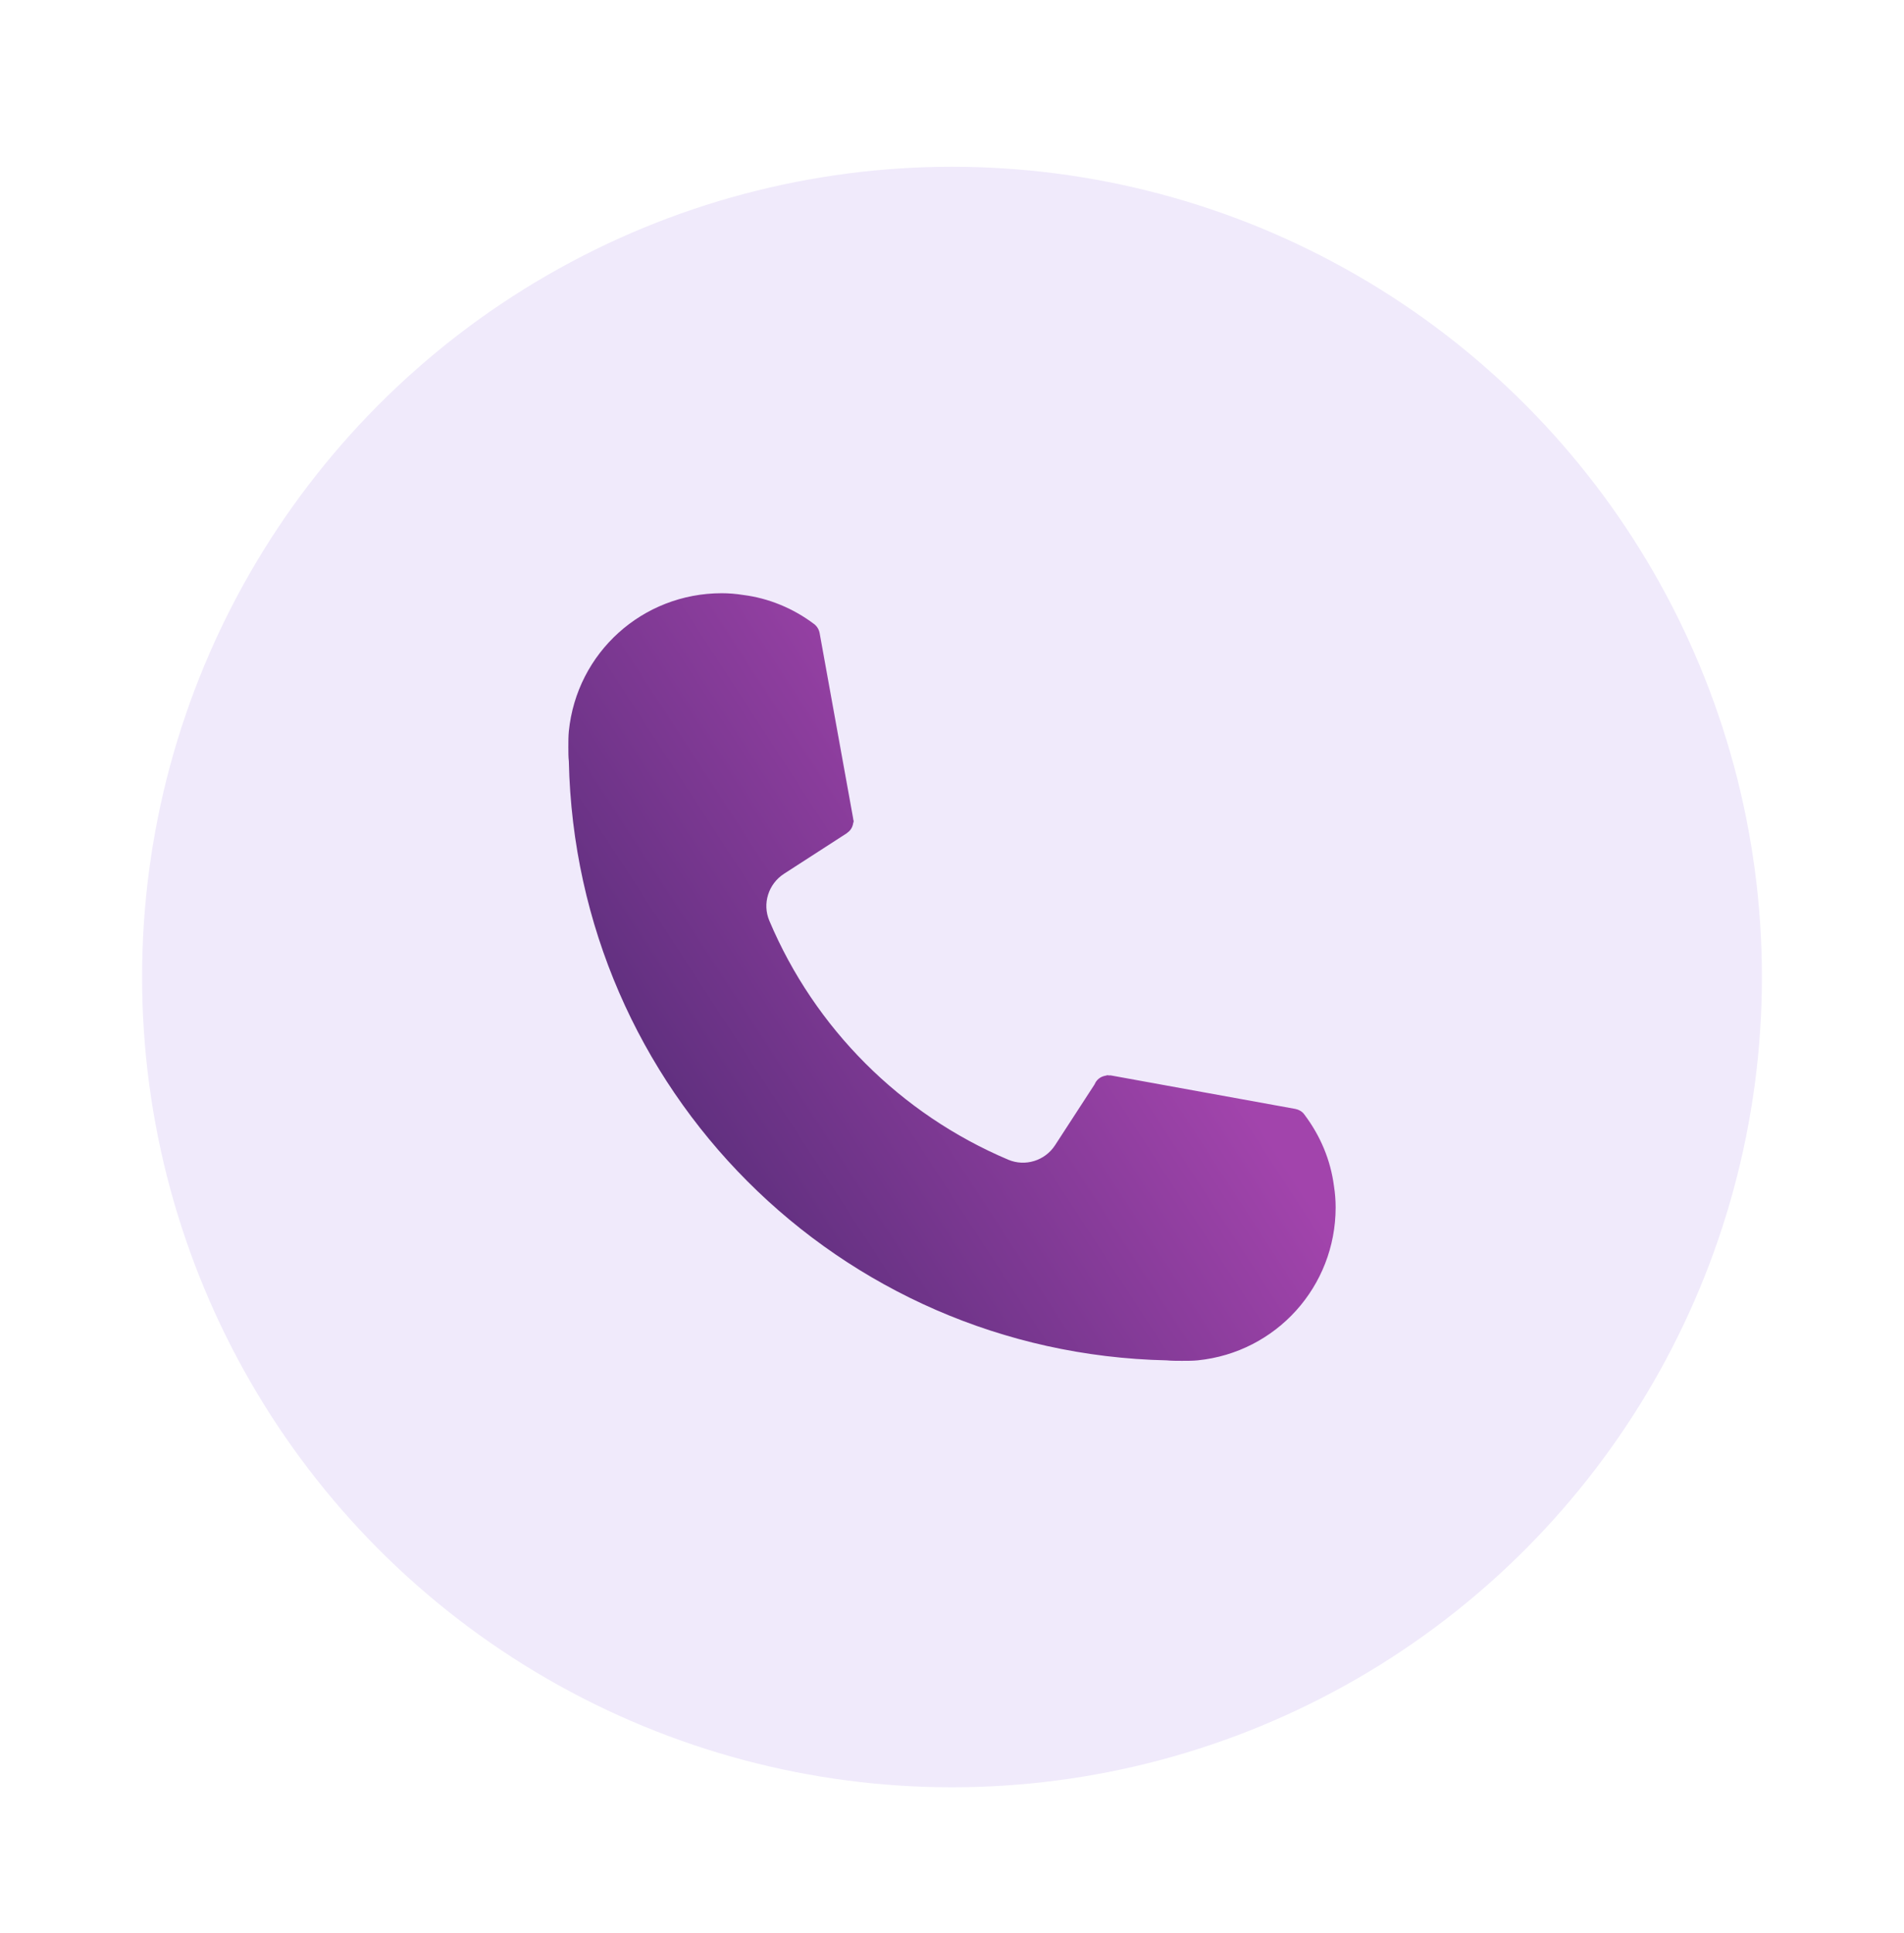 <svg width="67" height="68" viewBox="0 0 67 68" fill="none" xmlns="http://www.w3.org/2000/svg">
<g filter="url(#filter0_d_151_2846)">
<circle cx="33.5" cy="31.5" r="28.5" fill="#F0EAFB"/>
<path d="M41.048 44.983C41.226 45 41.399 45 41.593 45C41.79 45 41.968 45 42.145 44.983C44.91 44.703 47 42.387 47 39.602C47 39.35 46.979 39.095 46.942 38.86C46.823 37.941 46.468 37.088 45.891 36.325C45.817 36.227 45.706 36.165 45.586 36.14L39.095 34.962C39.07 34.957 39.041 34.962 39.017 34.962C39.004 34.962 38.996 34.953 38.984 34.953C38.975 34.953 38.967 34.957 38.959 34.957C38.943 34.957 38.926 34.966 38.905 34.97C38.728 34.999 38.584 35.11 38.518 35.275L37.129 37.413C36.775 37.962 36.074 38.18 35.476 37.924C31.689 36.321 28.672 33.305 27.073 29.522C26.817 28.92 27.04 28.224 27.588 27.869L29.801 26.44C29.805 26.435 29.809 26.431 29.813 26.427C29.929 26.349 30.003 26.229 30.023 26.085C30.023 26.081 30.028 26.077 30.028 26.073C30.032 26.052 30.04 26.036 30.04 26.019C30.04 25.994 30.028 25.974 30.023 25.949C30.023 25.941 30.023 25.937 30.023 25.929L28.841 19.397C28.816 19.273 28.75 19.162 28.647 19.084C27.909 18.527 27.04 18.173 26.157 18.062C25.906 18.021 25.651 18 25.399 18C22.613 18 20.297 20.085 20.017 22.854C20 23.032 20 23.205 20 23.402C20 23.596 20 23.769 20.017 23.909C20.264 35.472 29.521 44.728 41.048 44.983Z" fill="url(#paint0_linear_151_2846)"/>
</g>
<defs>
<filter id="filter0_d_151_2846" x="0.087" y="0.953" width="66.826" height="66.826" filterUnits="userSpaceOnUse" color-interpolation-filters="sRGB">
<feFlood flood-opacity="0" result="BackgroundImageFix"/>
<feColorMatrix in="SourceAlpha" type="matrix" values="0 0 0 0 0 0 0 0 0 0 0 0 0 0 0 0 0 0 127 0" result="hardAlpha"/>
<feOffset dy="2.866"/>
<feGaussianBlur stdDeviation="2.456"/>
<feComposite in2="hardAlpha" operator="out"/>
<feColorMatrix type="matrix" values="0 0 0 0 0 0 0 0 0 0 0 0 0 0 0 0 0 0 0.25 0"/>
<feBlend mode="normal" in2="BackgroundImageFix" result="effect1_dropShadow_151_2846"/>
<feBlend mode="normal" in="SourceGraphic" in2="effect1_dropShadow_151_2846" result="shape"/>
</filter>
<linearGradient id="paint0_linear_151_2846" x1="37.404" y1="25.97" x2="11.38" y2="42.886" gradientUnits="userSpaceOnUse">
<stop stop-color="#A244AC"/>
<stop offset="1" stop-color="#2A1F5A"/>
</linearGradient>
</defs>
</svg>
